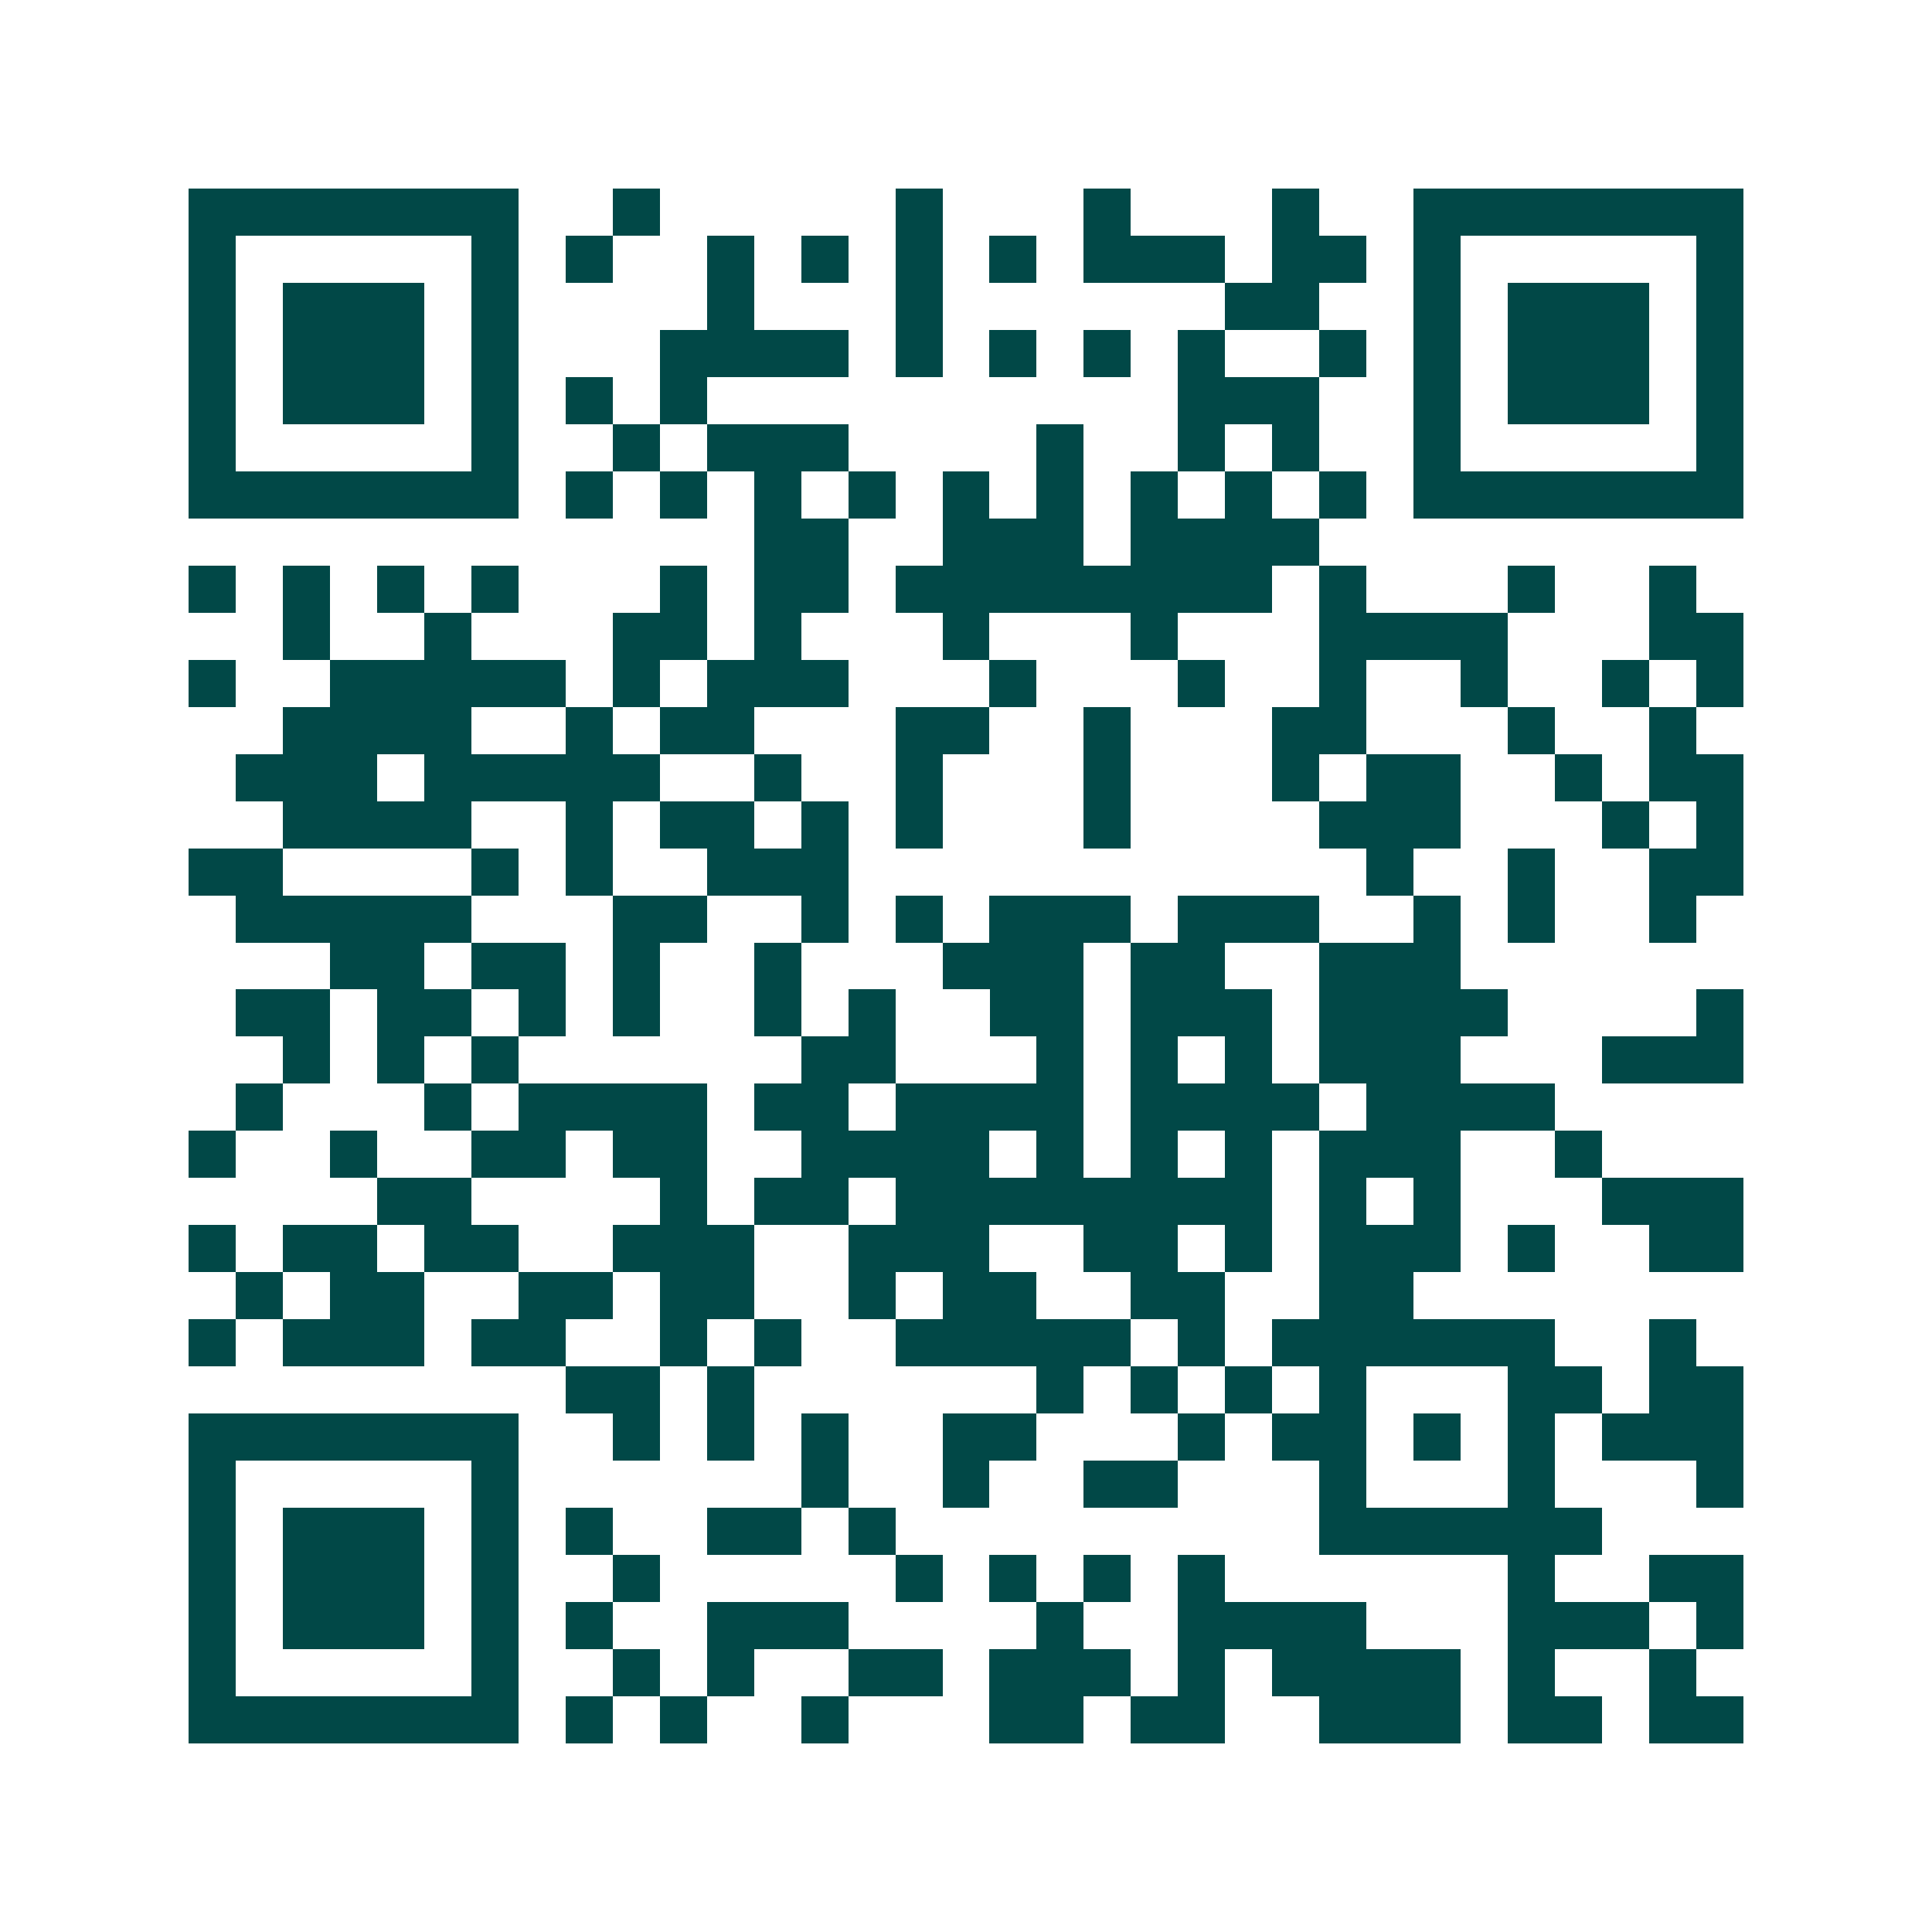 <svg xmlns="http://www.w3.org/2000/svg" width="200" height="200" viewBox="0 0 41 41" shape-rendering="crispEdges"><path fill="#ffffff" d="M0 0h41v41H0z"/><path stroke="#014847" d="M4 4.5h7m2 0h1m5 0h1m3 0h1m3 0h1m2 0h7M4 5.5h1m5 0h1m1 0h1m2 0h1m1 0h1m1 0h1m1 0h1m1 0h3m1 0h2m1 0h1m5 0h1M4 6.5h1m1 0h3m1 0h1m4 0h1m3 0h1m6 0h2m2 0h1m1 0h3m1 0h1M4 7.5h1m1 0h3m1 0h1m3 0h4m1 0h1m1 0h1m1 0h1m1 0h1m2 0h1m1 0h1m1 0h3m1 0h1M4 8.5h1m1 0h3m1 0h1m1 0h1m1 0h1m10 0h3m2 0h1m1 0h3m1 0h1M4 9.5h1m5 0h1m2 0h1m1 0h3m4 0h1m2 0h1m1 0h1m2 0h1m5 0h1M4 10.5h7m1 0h1m1 0h1m1 0h1m1 0h1m1 0h1m1 0h1m1 0h1m1 0h1m1 0h1m1 0h7M16 11.5h2m2 0h3m1 0h4M4 12.5h1m1 0h1m1 0h1m1 0h1m3 0h1m1 0h2m1 0h8m1 0h1m3 0h1m2 0h1M6 13.5h1m2 0h1m3 0h2m1 0h1m3 0h1m3 0h1m3 0h4m3 0h2M4 14.5h1m2 0h5m1 0h1m1 0h3m3 0h1m3 0h1m2 0h1m2 0h1m2 0h1m1 0h1M6 15.5h4m2 0h1m1 0h2m3 0h2m2 0h1m3 0h2m3 0h1m2 0h1M5 16.5h3m1 0h5m2 0h1m2 0h1m3 0h1m3 0h1m1 0h2m2 0h1m1 0h2M6 17.5h4m2 0h1m1 0h2m1 0h1m1 0h1m3 0h1m4 0h3m3 0h1m1 0h1M4 18.5h2m4 0h1m1 0h1m2 0h3m11 0h1m2 0h1m2 0h2M5 19.5h5m3 0h2m2 0h1m1 0h1m1 0h3m1 0h3m2 0h1m1 0h1m2 0h1M7 20.5h2m1 0h2m1 0h1m2 0h1m3 0h3m1 0h2m2 0h3M5 21.5h2m1 0h2m1 0h1m1 0h1m2 0h1m1 0h1m2 0h2m1 0h3m1 0h4m4 0h1M6 22.5h1m1 0h1m1 0h1m6 0h2m3 0h1m1 0h1m1 0h1m1 0h3m3 0h3M5 23.5h1m3 0h1m1 0h4m1 0h2m1 0h4m1 0h4m1 0h4M4 24.5h1m2 0h1m2 0h2m1 0h2m2 0h4m1 0h1m1 0h1m1 0h1m1 0h3m2 0h1M8 25.5h2m4 0h1m1 0h2m1 0h8m1 0h1m1 0h1m3 0h3M4 26.5h1m1 0h2m1 0h2m2 0h3m2 0h3m2 0h2m1 0h1m1 0h3m1 0h1m2 0h2M5 27.5h1m1 0h2m2 0h2m1 0h2m2 0h1m1 0h2m2 0h2m2 0h2M4 28.5h1m1 0h3m1 0h2m2 0h1m1 0h1m2 0h5m1 0h1m1 0h6m2 0h1M12 29.5h2m1 0h1m6 0h1m1 0h1m1 0h1m1 0h1m3 0h2m1 0h2M4 30.5h7m2 0h1m1 0h1m1 0h1m2 0h2m3 0h1m1 0h2m1 0h1m1 0h1m1 0h3M4 31.5h1m5 0h1m6 0h1m2 0h1m2 0h2m3 0h1m3 0h1m3 0h1M4 32.5h1m1 0h3m1 0h1m1 0h1m2 0h2m1 0h1m9 0h6M4 33.5h1m1 0h3m1 0h1m2 0h1m5 0h1m1 0h1m1 0h1m1 0h1m6 0h1m2 0h2M4 34.5h1m1 0h3m1 0h1m1 0h1m2 0h3m4 0h1m2 0h4m3 0h3m1 0h1M4 35.5h1m5 0h1m2 0h1m1 0h1m2 0h2m1 0h3m1 0h1m1 0h4m1 0h1m2 0h1M4 36.5h7m1 0h1m1 0h1m2 0h1m3 0h2m1 0h2m2 0h3m1 0h2m1 0h2"/></svg>
